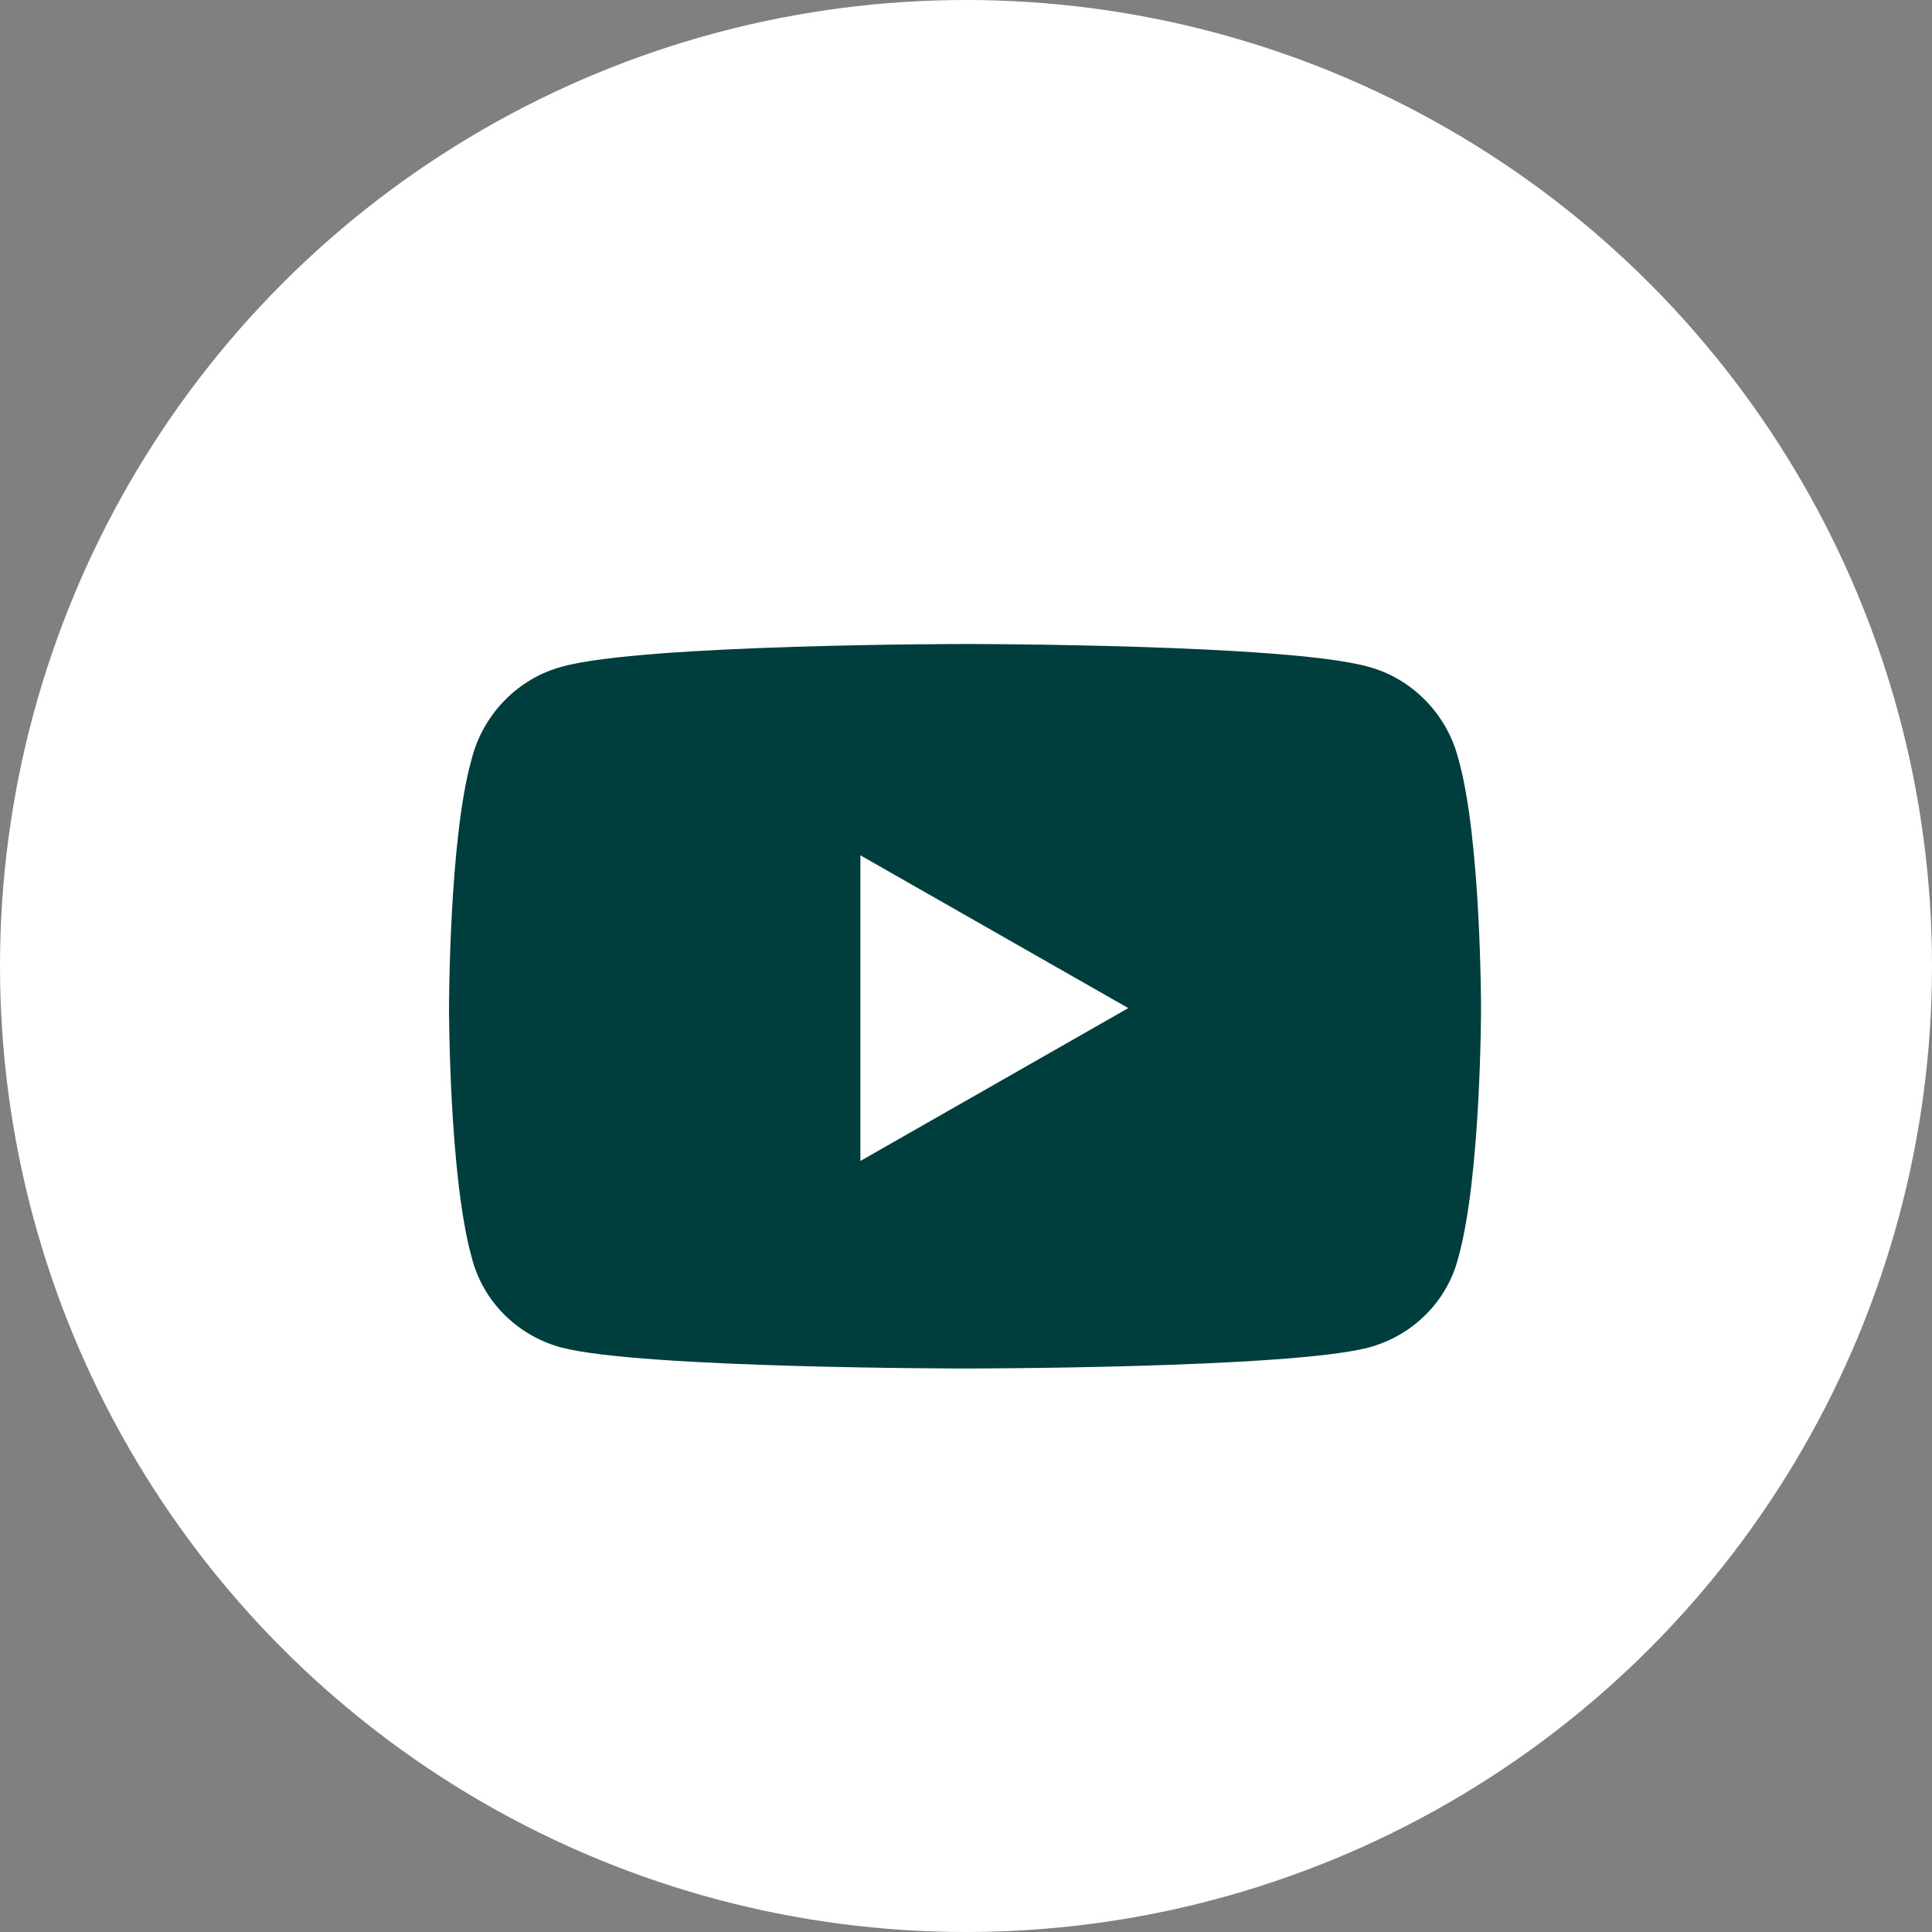 <svg width="24" height="24" viewBox="0 0 24 24" fill="none" xmlns="http://www.w3.org/2000/svg">
<rect x="0" y="0" width="24" height="24" fill="#808080" stroke="none"/>
<circle cx="12" cy="12" r="12" fill="white"/>
<path d="M18.117 9.43C18.398 10.414 18.398 12.523 18.398 12.523C18.398 12.523 18.398 14.609 18.117 15.617C17.977 16.18 17.531 16.602 16.992 16.742C15.984 17 12 17 12 17C12 17 7.992 17 6.984 16.742C6.445 16.602 6 16.18 5.859 15.617C5.578 14.609 5.578 12.523 5.578 12.523C5.578 12.523 5.578 10.414 5.859 9.43C6 8.867 6.445 8.422 6.984 8.281C7.992 8 12 8 12 8C12 8 15.984 8 16.992 8.281C17.531 8.422 17.977 8.867 18.117 9.43ZM10.688 14.422L14.016 12.523L10.688 10.625V14.422Z" fill="#003D3D"/>
</svg>
